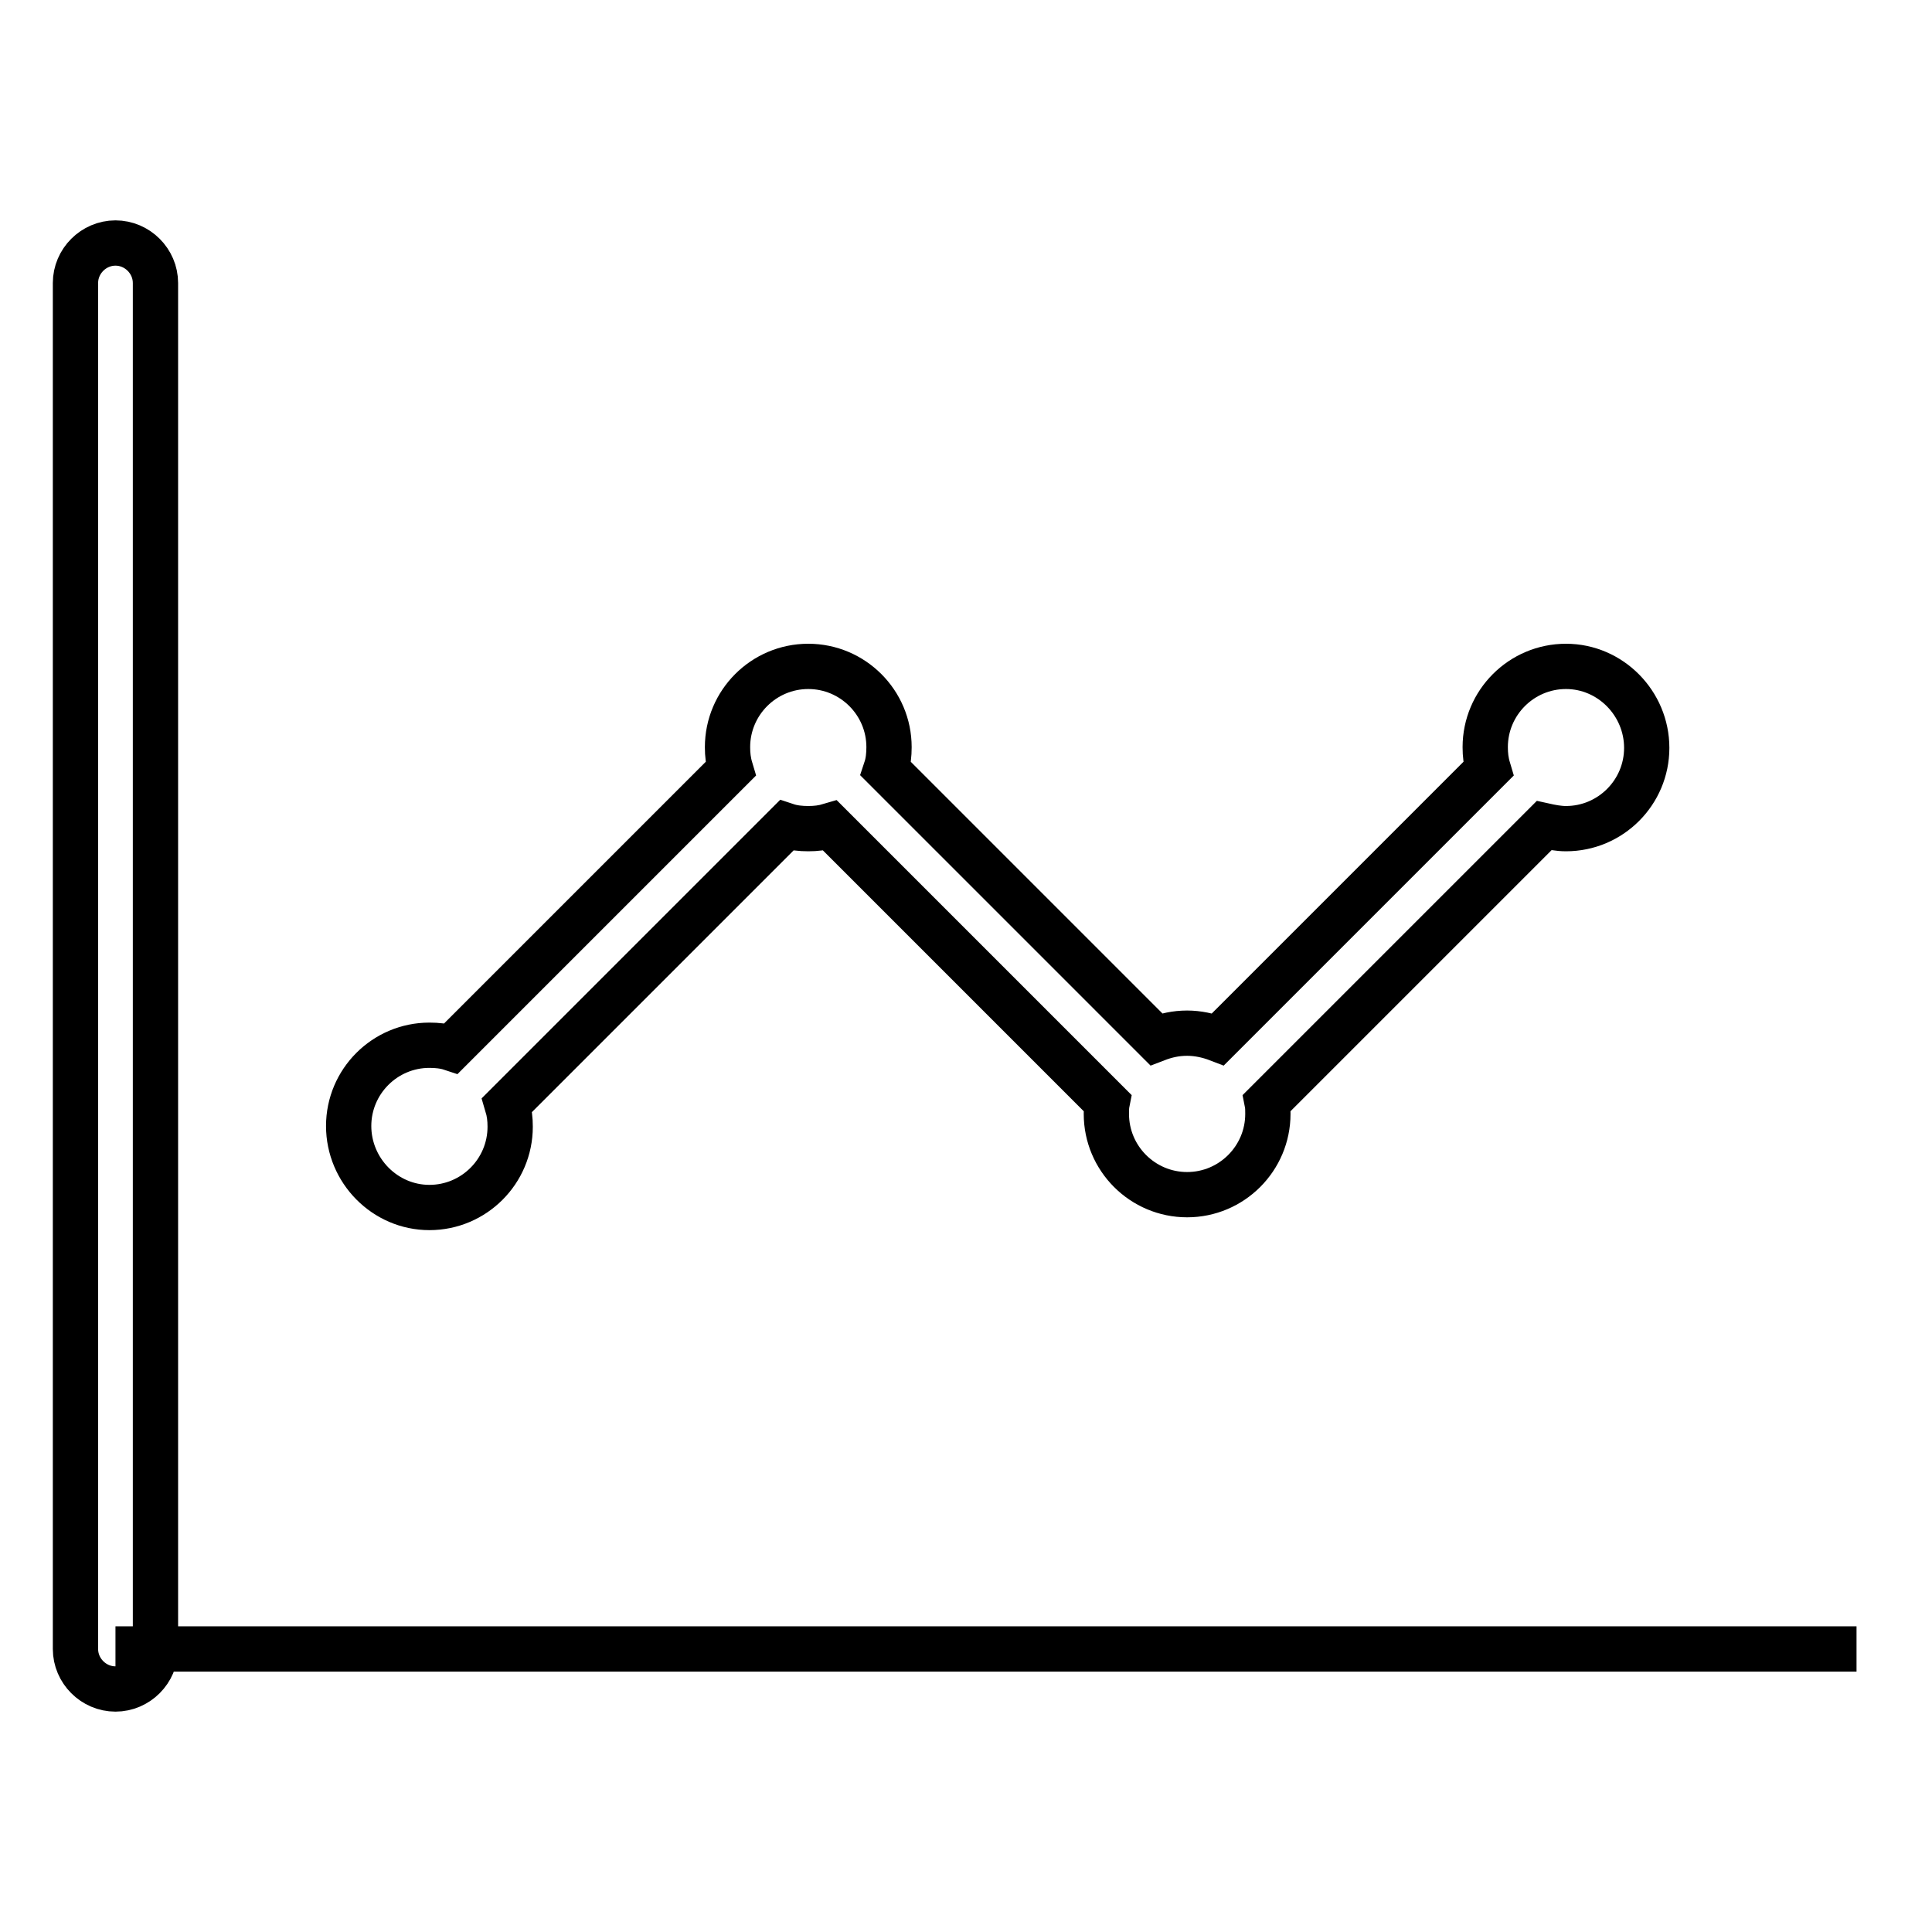 <?xml version="1.0" encoding="utf-8"?>
<!-- Svg Vector Icons : http://www.onlinewebfonts.com/icon -->
<!DOCTYPE svg PUBLIC "-//W3C//DTD SVG 1.1//EN" "http://www.w3.org/Graphics/SVG/1.1/DTD/svg11.dtd">
<svg version="1.1" xmlns="http://www.w3.org/2000/svg" xmlns:xlink="http://www.w3.org/1999/xlink" x="0px" y="0px" viewBox="0 0 256 256" enable-background="new 0 0 256 256" xml:space="preserve">
<g> <path stroke-width="6" fill-opacity="0" stroke="#000000"  d="M15.3,218.5H246H15.3z M15.3,32.2c-2.9,0-5.3,2.4-5.3,5.3v181c0,2.9,2.4,5.3,5.3,5.3c2.9,0,5.3-2.4,5.3-5.3 v-181C20.6,34.6,18.2,32.2,15.3,32.2z M207.5,88.3c-5.9,0-10.7,4.8-10.7,10.7c0,1,0.1,1.9,0.4,2.9l-35.8,35.8 c-1.3-0.5-2.7-0.8-4.1-0.8c-1.5,0-2.8,0.3-4.1,0.8l-35.8-35.8c0.3-0.9,0.4-1.9,0.4-2.9c0-5.9-4.8-10.7-10.7-10.7 c-5.9,0-10.7,4.8-10.7,10.7c0,1,0.1,1.9,0.4,2.9l-37,37c-0.9-0.3-1.9-0.4-2.9-0.4c-5.9,0-10.7,4.8-10.7,10.7S51,160,56.9,160 c5.9,0,10.7-4.8,10.7-10.7c0-1-0.1-1.9-0.4-2.9l37-37c0.9,0.3,1.9,0.4,2.9,0.4c1,0,1.9-0.1,2.9-0.4l36.7,36.7 c-0.1,0.5-0.1,1-0.1,1.5c0,5.9,4.8,10.7,10.7,10.7c5.9,0,10.7-4.8,10.7-10.7c0-0.5,0-1-0.1-1.5l36.7-36.7c0.9,0.2,1.9,0.4,2.9,0.4 c5.9,0,10.7-4.8,10.7-10.7S213.4,88.3,207.5,88.3z"/></g>
</svg>